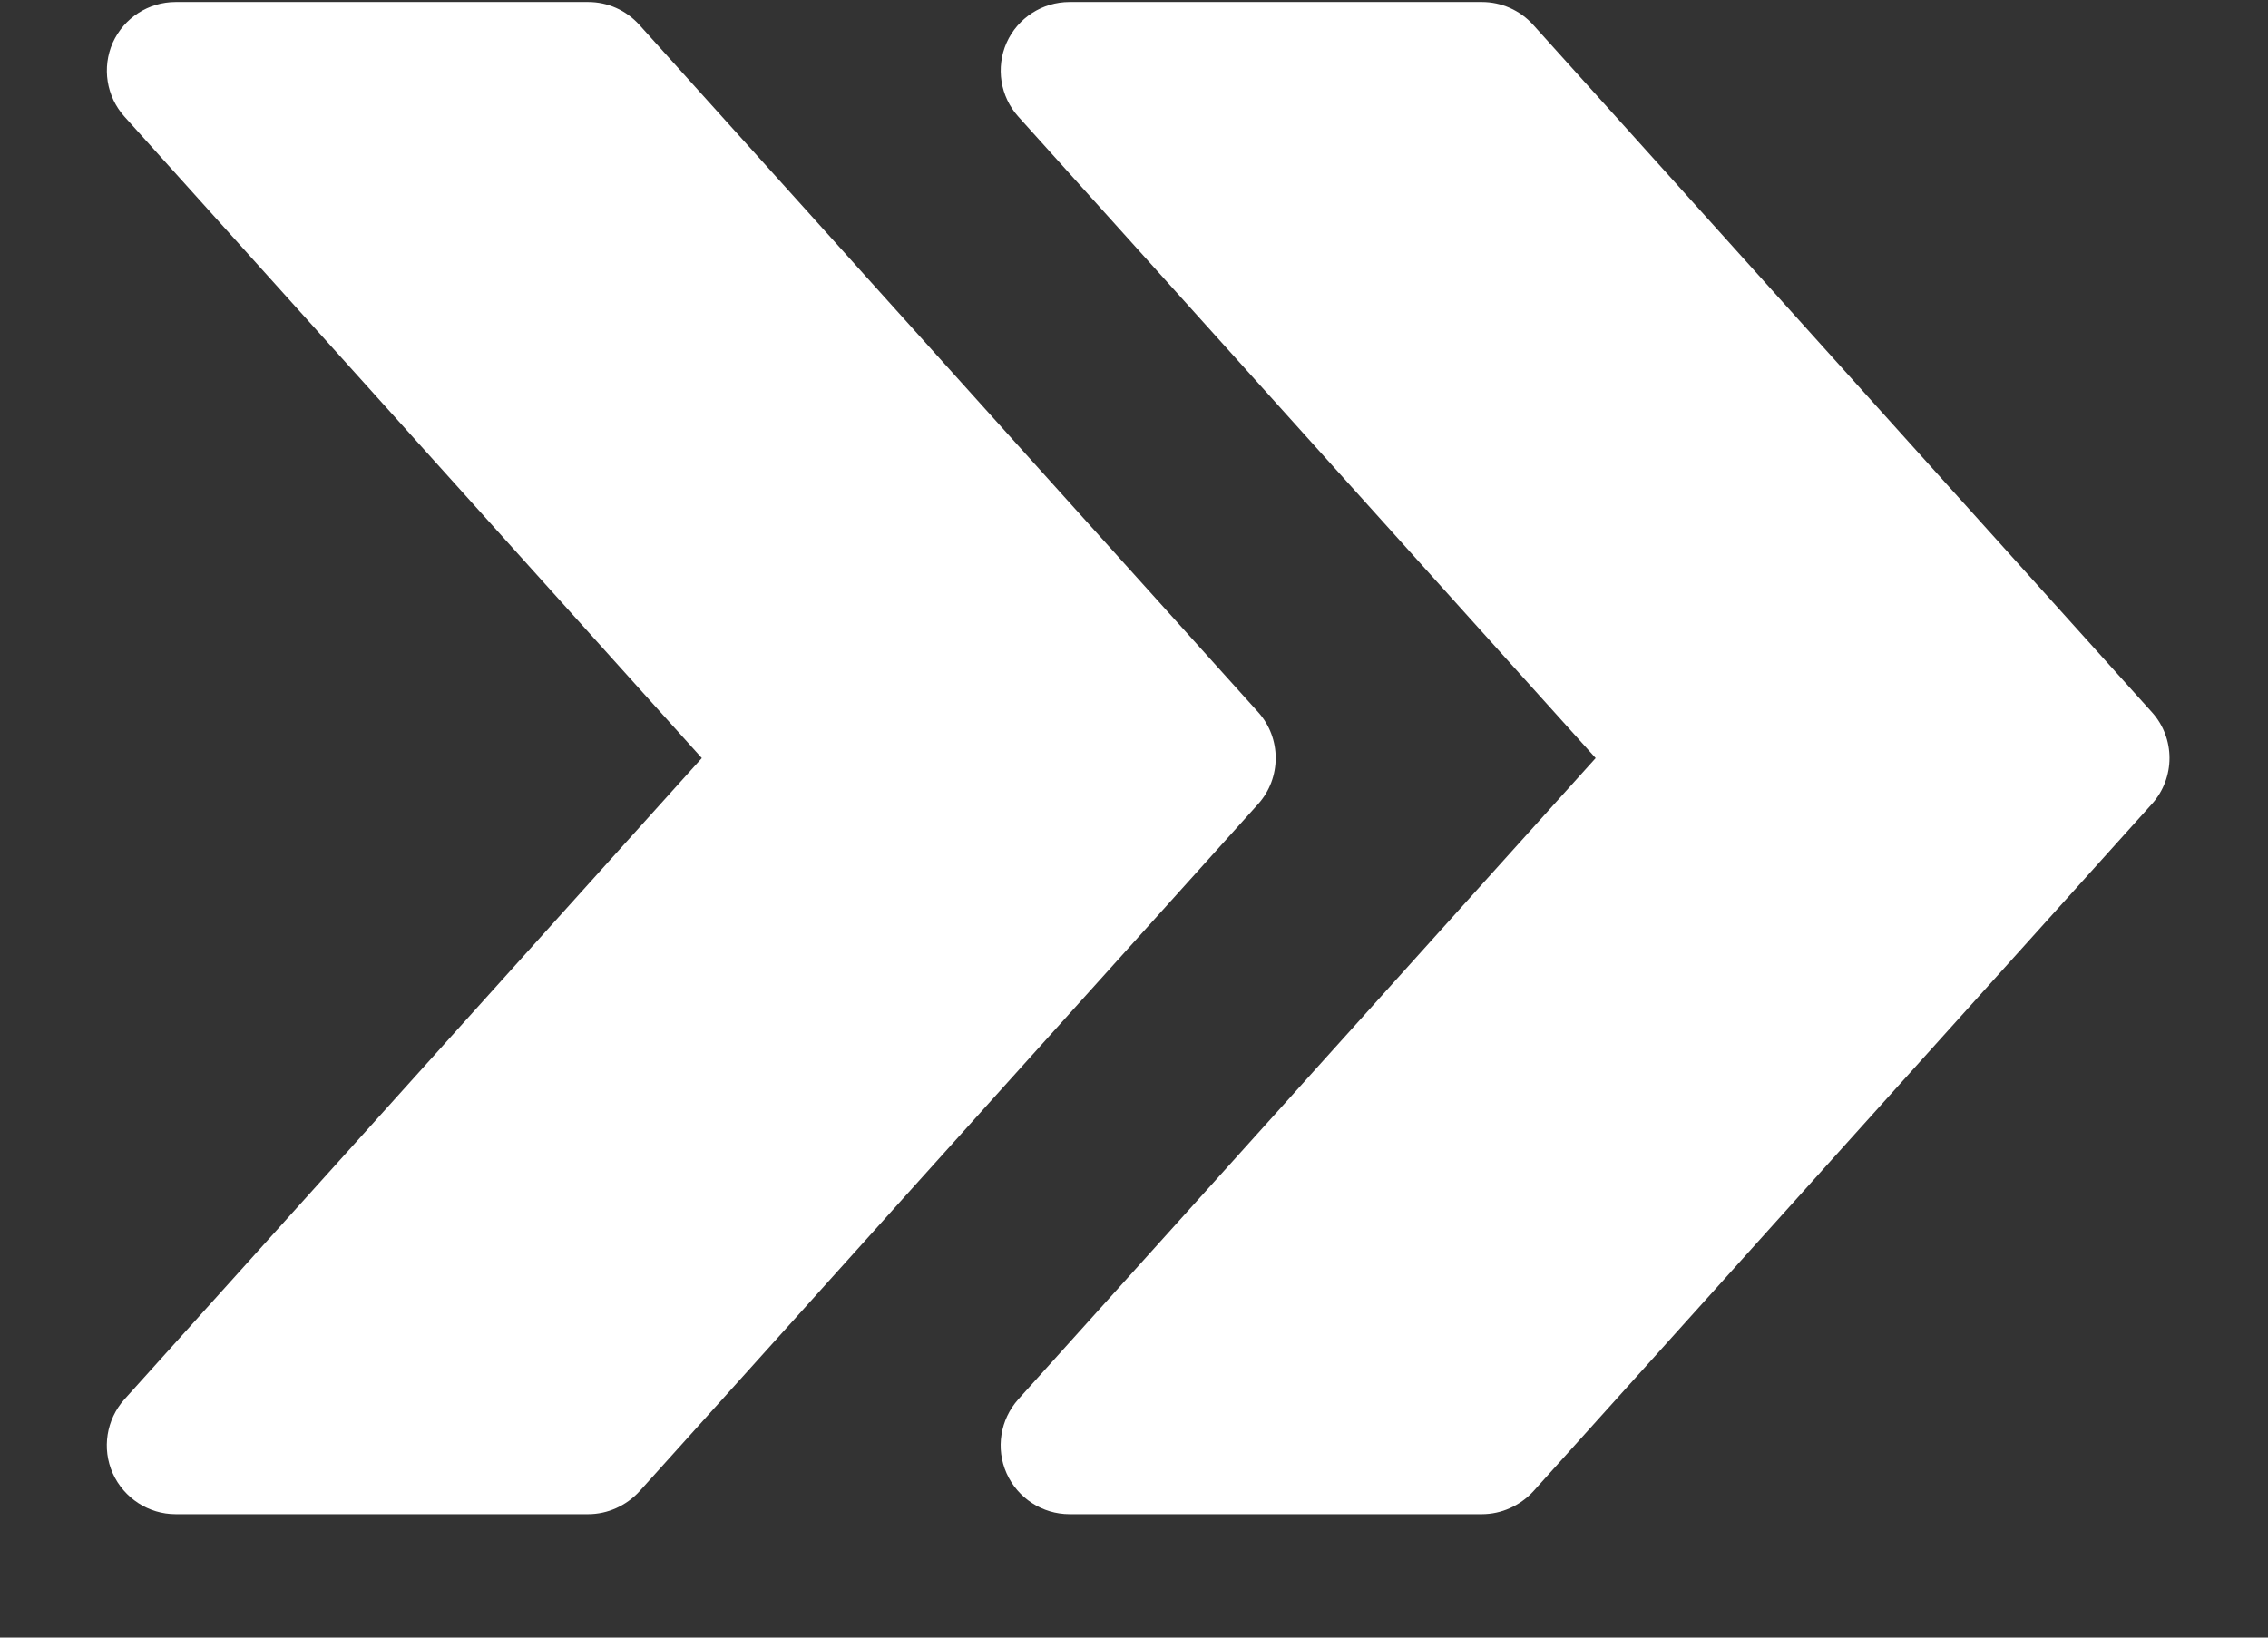 <svg width="18" height="13" viewBox="0 0 18 13" fill="none" xmlns="http://www.w3.org/2000/svg">
<rect x="0" y="0" width="18" height="13" fill="#333333" stroke="none"/>
<path d="M17.078 5.653L12.168 0.197C12.063 0.081 11.916 0.016 11.761 0.016H8.488C8.273 0.016 8.077 0.142 7.989 0.339C7.902 0.536 7.938 0.766 8.082 0.926L12.664 6.018L8.082 11.108C7.938 11.269 7.901 11.499 7.989 11.696C8.077 11.893 8.273 12.02 8.488 12.02H11.761C11.916 12.02 12.063 11.953 12.168 11.84L17.078 6.383C17.265 6.176 17.265 5.859 17.078 5.653Z" fill="white"/>
<path d="M9.985 5.653L5.074 0.197C4.969 0.081 4.823 0.016 4.668 0.016H1.394C1.179 0.016 0.984 0.142 0.895 0.339C0.808 0.536 0.844 0.766 0.988 0.926L5.57 6.018L0.988 11.108C0.844 11.269 0.807 11.499 0.895 11.696C0.984 11.893 1.179 12.02 1.394 12.02H4.668C4.823 12.02 4.969 11.953 5.074 11.84L9.985 6.383C10.171 6.176 10.171 5.859 9.985 5.653Z" fill="white"/>
</svg>
